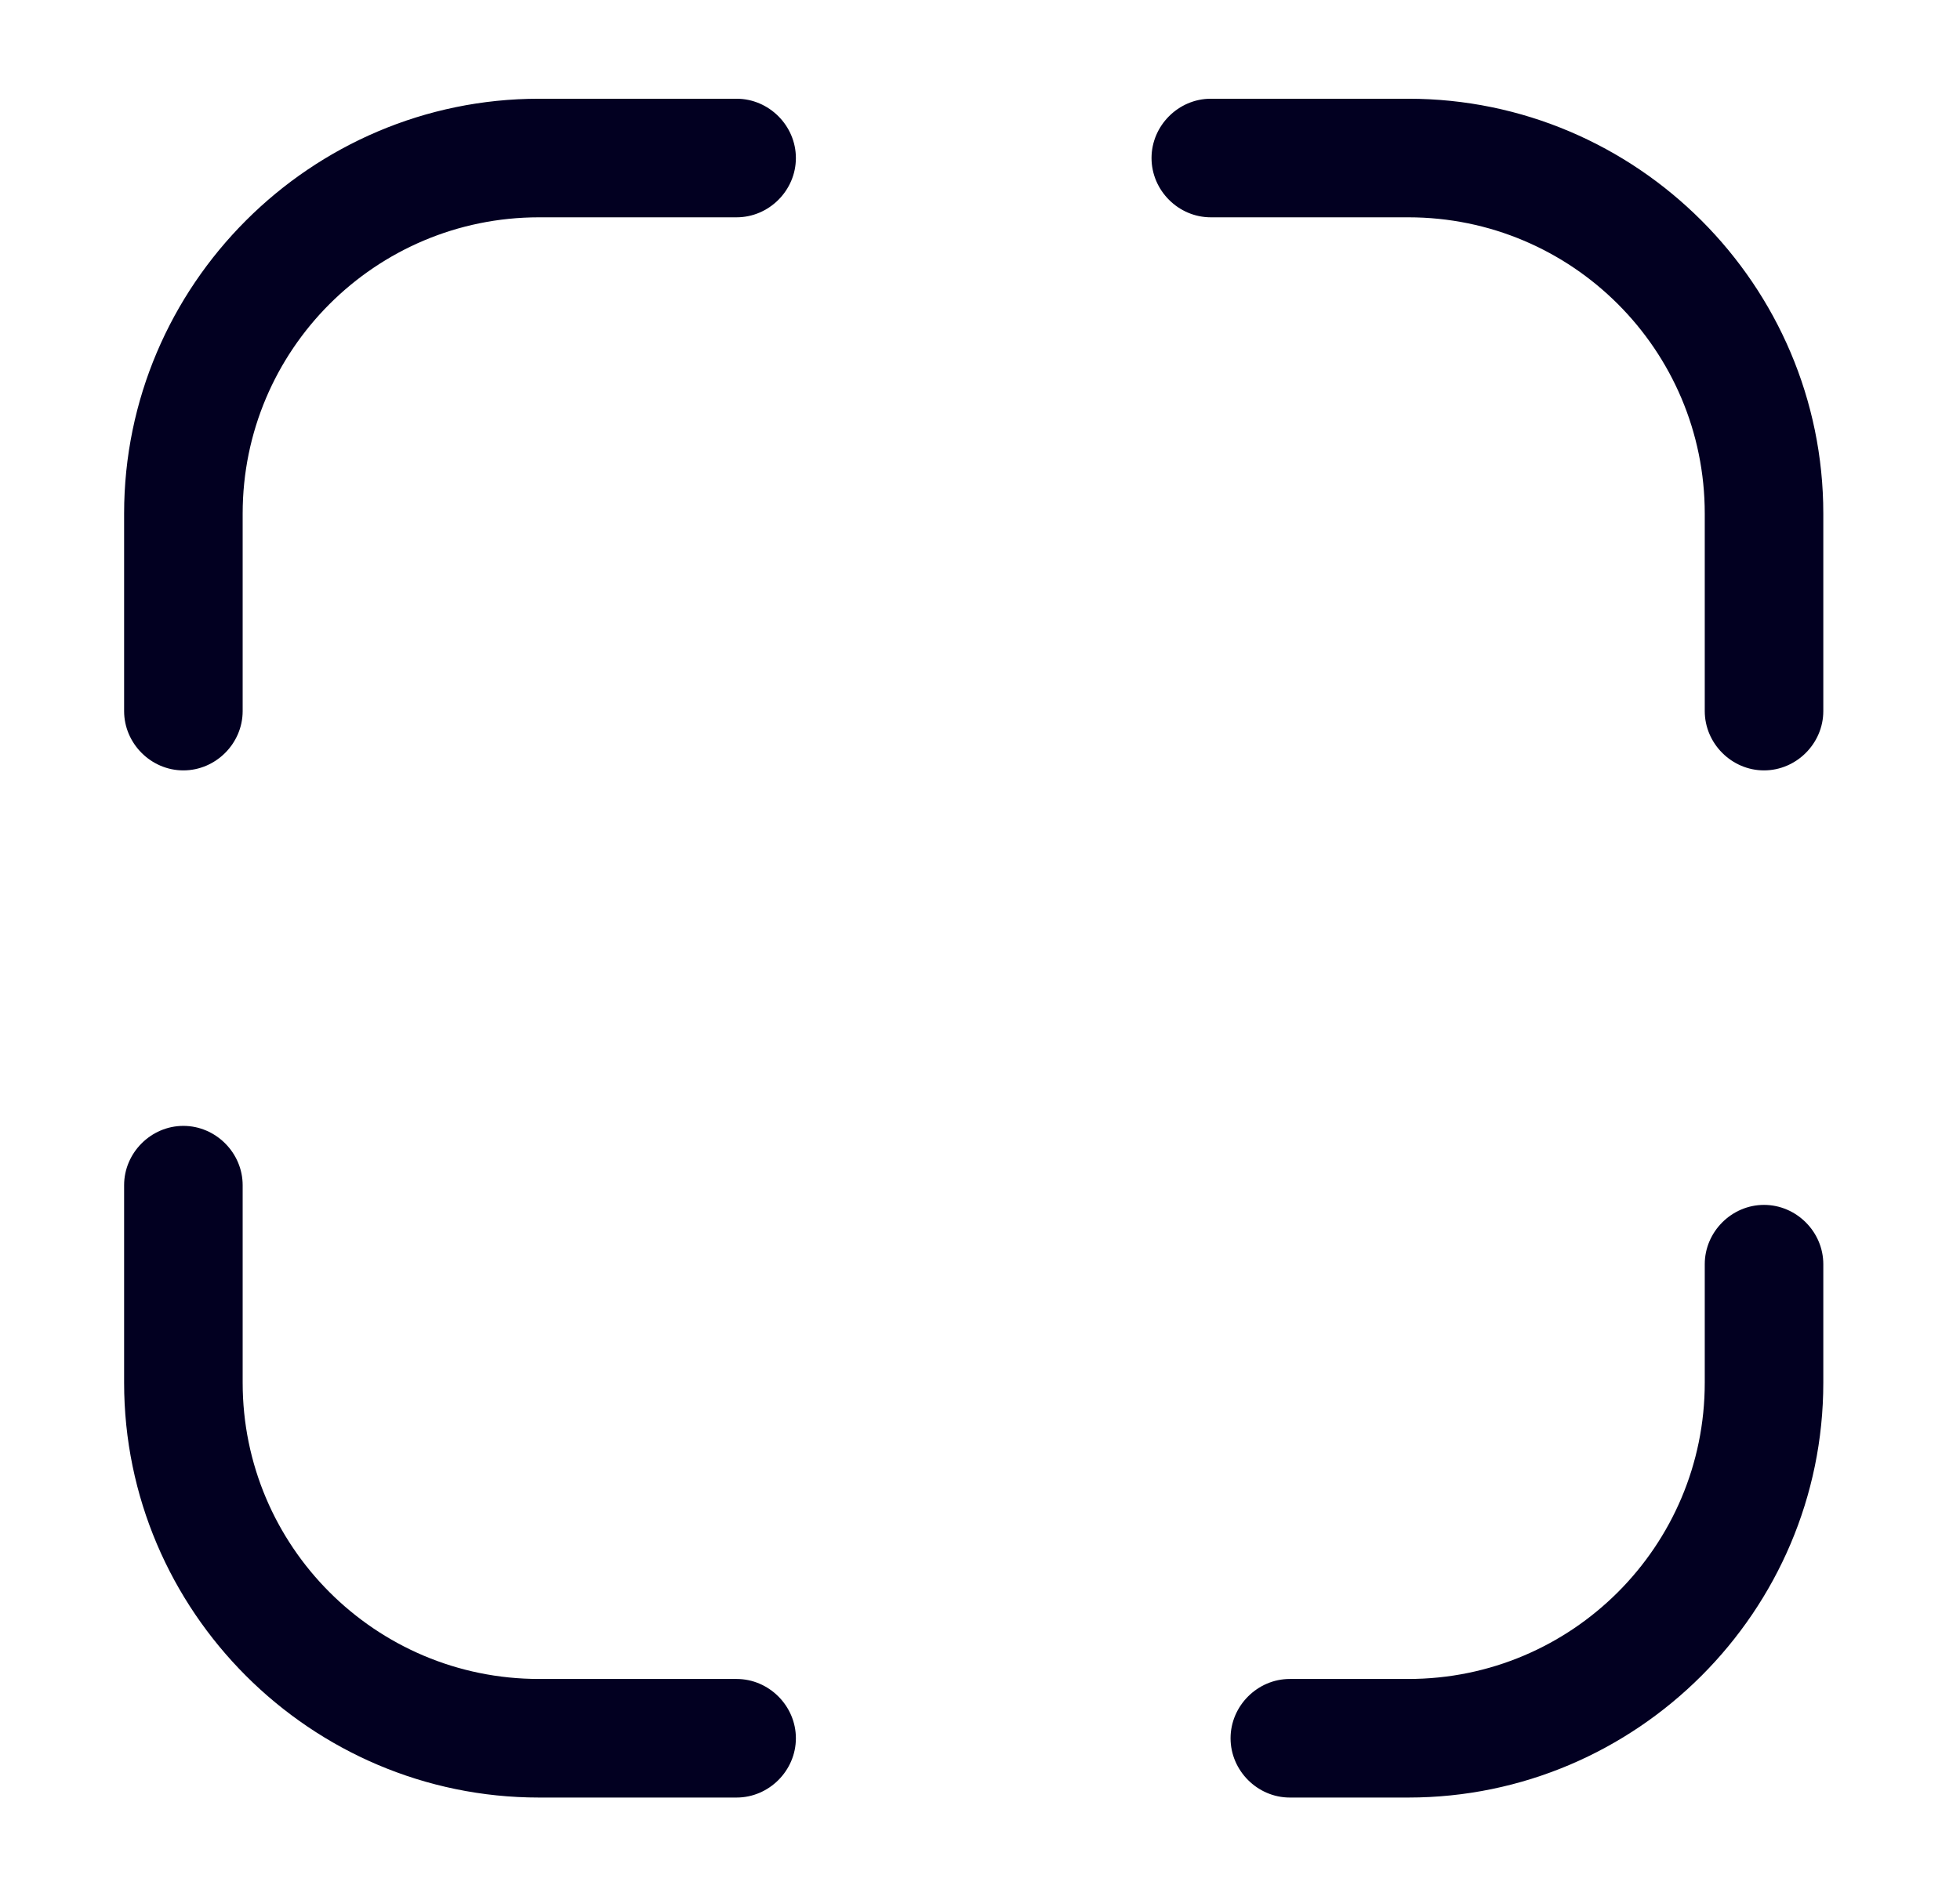 <svg width="31" height="30" viewBox="0 0 31 30" fill="none" xmlns="http://www.w3.org/2000/svg">
<mask id="mask0_241_27884" style="mask-type:luminance" maskUnits="userSpaceOnUse" x="0" y="0" width="31" height="30">
<path d="M30.4 0H0.4V30H30.4V0Z" fill="white"/>
</mask>
<g mask="url(#mask0_241_27884)">
<path d="M2.9 12.188C2.388 12.188 1.963 11.762 1.963 11.25V8.125C1.963 4.513 4.913 1.562 8.525 1.562H11.65C12.163 1.562 12.588 1.988 12.588 2.5C12.588 3.013 12.163 3.438 11.65 3.438H8.525C5.938 3.438 3.838 5.537 3.838 8.125V11.25C3.838 11.762 3.413 12.188 2.9 12.188Z" fill="#020021"/>
<path d="M27.9 12.188C27.388 12.188 26.963 11.762 26.963 11.25V8.125C26.963 5.537 24.863 3.438 22.275 3.438H19.15C18.638 3.438 18.213 3.013 18.213 2.5C18.213 1.988 18.638 1.562 19.15 1.562H22.275C25.888 1.562 28.838 4.513 28.838 8.125V11.25C28.838 11.762 28.413 12.188 27.9 12.188Z" fill="#020021"/>
<path d="M22.275 28.438H20.4C19.888 28.438 19.463 28.012 19.463 27.5C19.463 26.988 19.888 26.562 20.4 26.562H22.275C24.863 26.562 26.963 24.462 26.963 21.875V20C26.963 19.488 27.388 19.062 27.9 19.062C28.413 19.062 28.838 19.488 28.838 20V21.875C28.838 25.488 25.888 28.438 22.275 28.438Z" fill="#020021"/>
<path d="M11.65 28.438H8.525C4.913 28.438 1.963 25.488 1.963 21.875V18.75C1.963 18.238 2.388 17.812 2.9 17.812C3.413 17.812 3.838 18.238 3.838 18.75V21.875C3.838 24.462 5.938 26.562 8.525 26.562H11.65C12.163 26.562 12.588 26.988 12.588 27.5C12.588 28.012 12.163 28.438 11.65 28.438Z" fill="#020021"/>
</g>
</svg>
